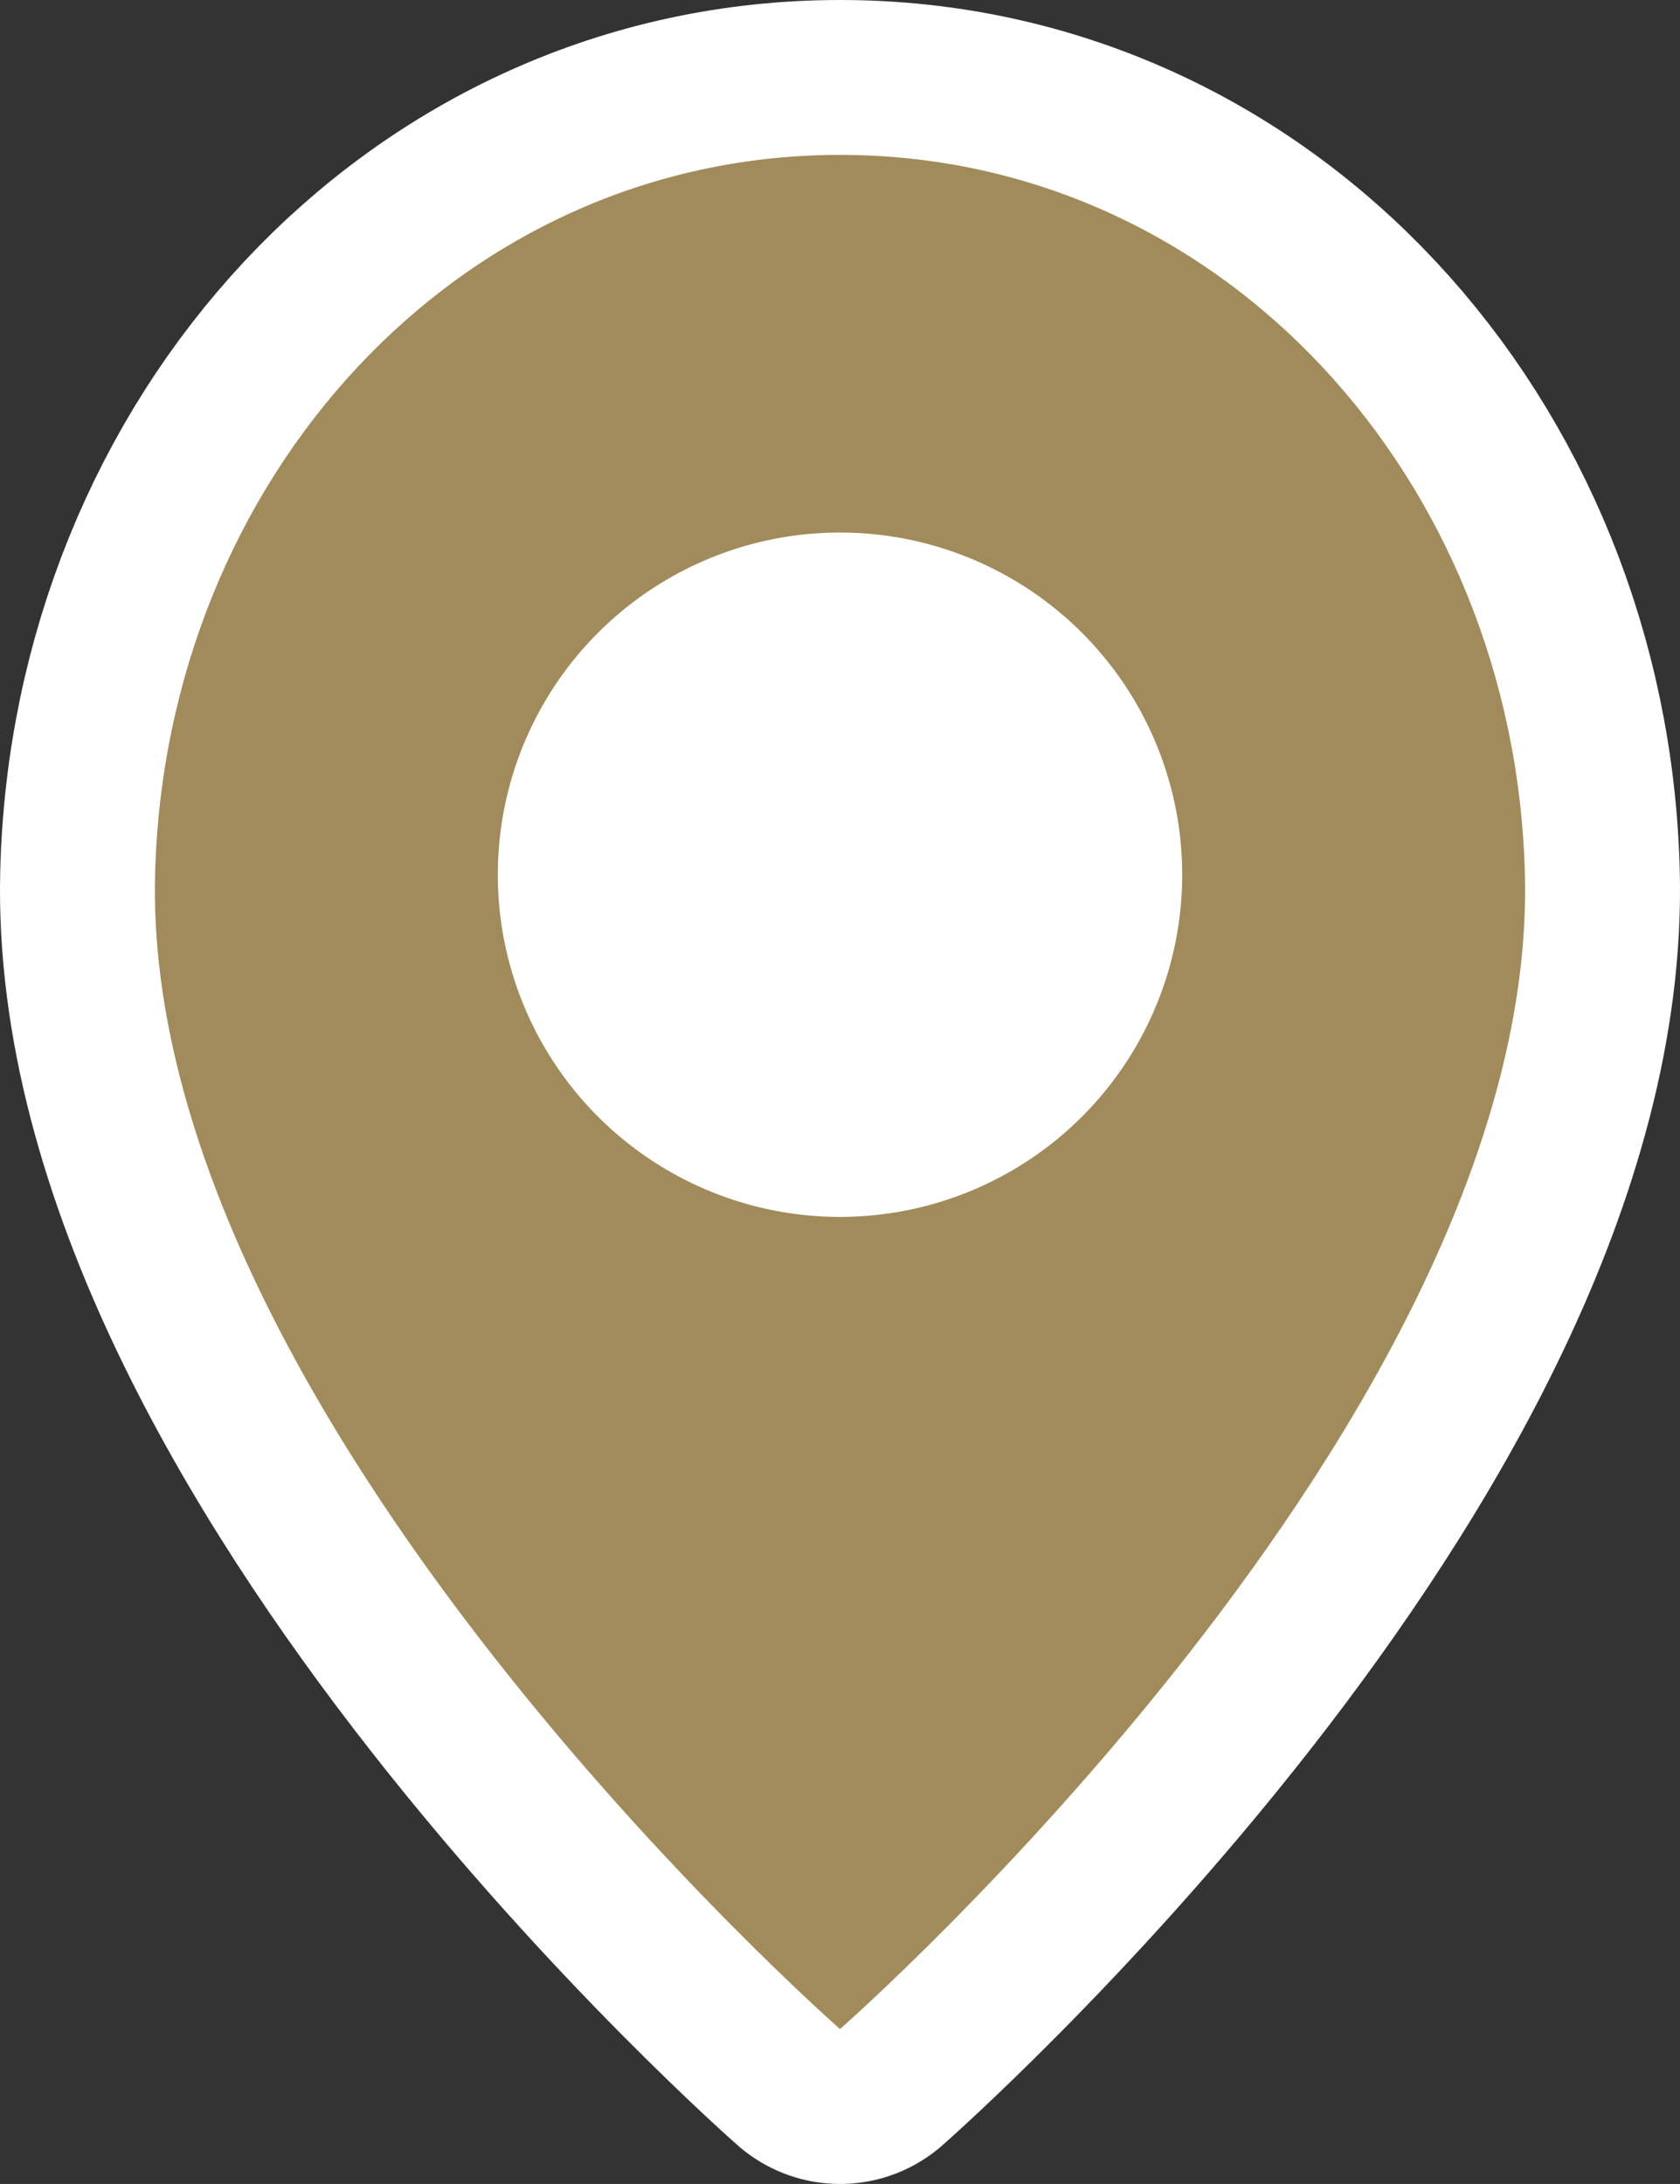 <?xml version="1.0" encoding="UTF-8"?>
<svg xmlns="http://www.w3.org/2000/svg" width="54.232" height="70.5" viewBox="0 0 54.232 70.5">
  <rect x="0" y="0" width="54.232" height="70.5" fill="#333333" stroke="none"/>
  <g id="icon-agence" transform="translate(5 5)">
    <g id="Groupe_14" data-name="Groupe 14">
      <path id="Tracé_135" data-name="Tracé 135" d="M1151.425,361.749s22.545-19.77,22.109-37.263c-.316-12.75-9.772-23.237-22.109-23.237s-21.794,10.487-22.111,23.237C1128.879,341.979,1151.425,361.749,1151.425,361.749Z" transform="translate(-1129.308 -301.249)" fill="#fff" stroke="#fff" stroke-linecap="round" stroke-linejoin="round" stroke-width="10"></path>
    </g>
    <g id="Groupe_1925" data-name="Groupe 1925">
      <path id="Tracé_135-2" data-name="Tracé 135" d="M1151.425,361.749s22.545-19.77,22.109-37.263c-.316-12.75-9.772-23.237-22.109-23.237s-21.794,10.487-22.111,23.237C1128.879,341.979,1151.425,361.749,1151.425,361.749Z" transform="translate(-1129.308 -301.249)" fill="#a18b5b"></path>
      <path id="Tracé_4022" data-name="Tracé 4022" d="M11.046,0A11.046,11.046,0,1,1,0,11.046,11.046,11.046,0,0,1,11.046,0Z" transform="translate(11.07 12.191)" fill="#fff"></path>
    </g>
  </g>
</svg>
